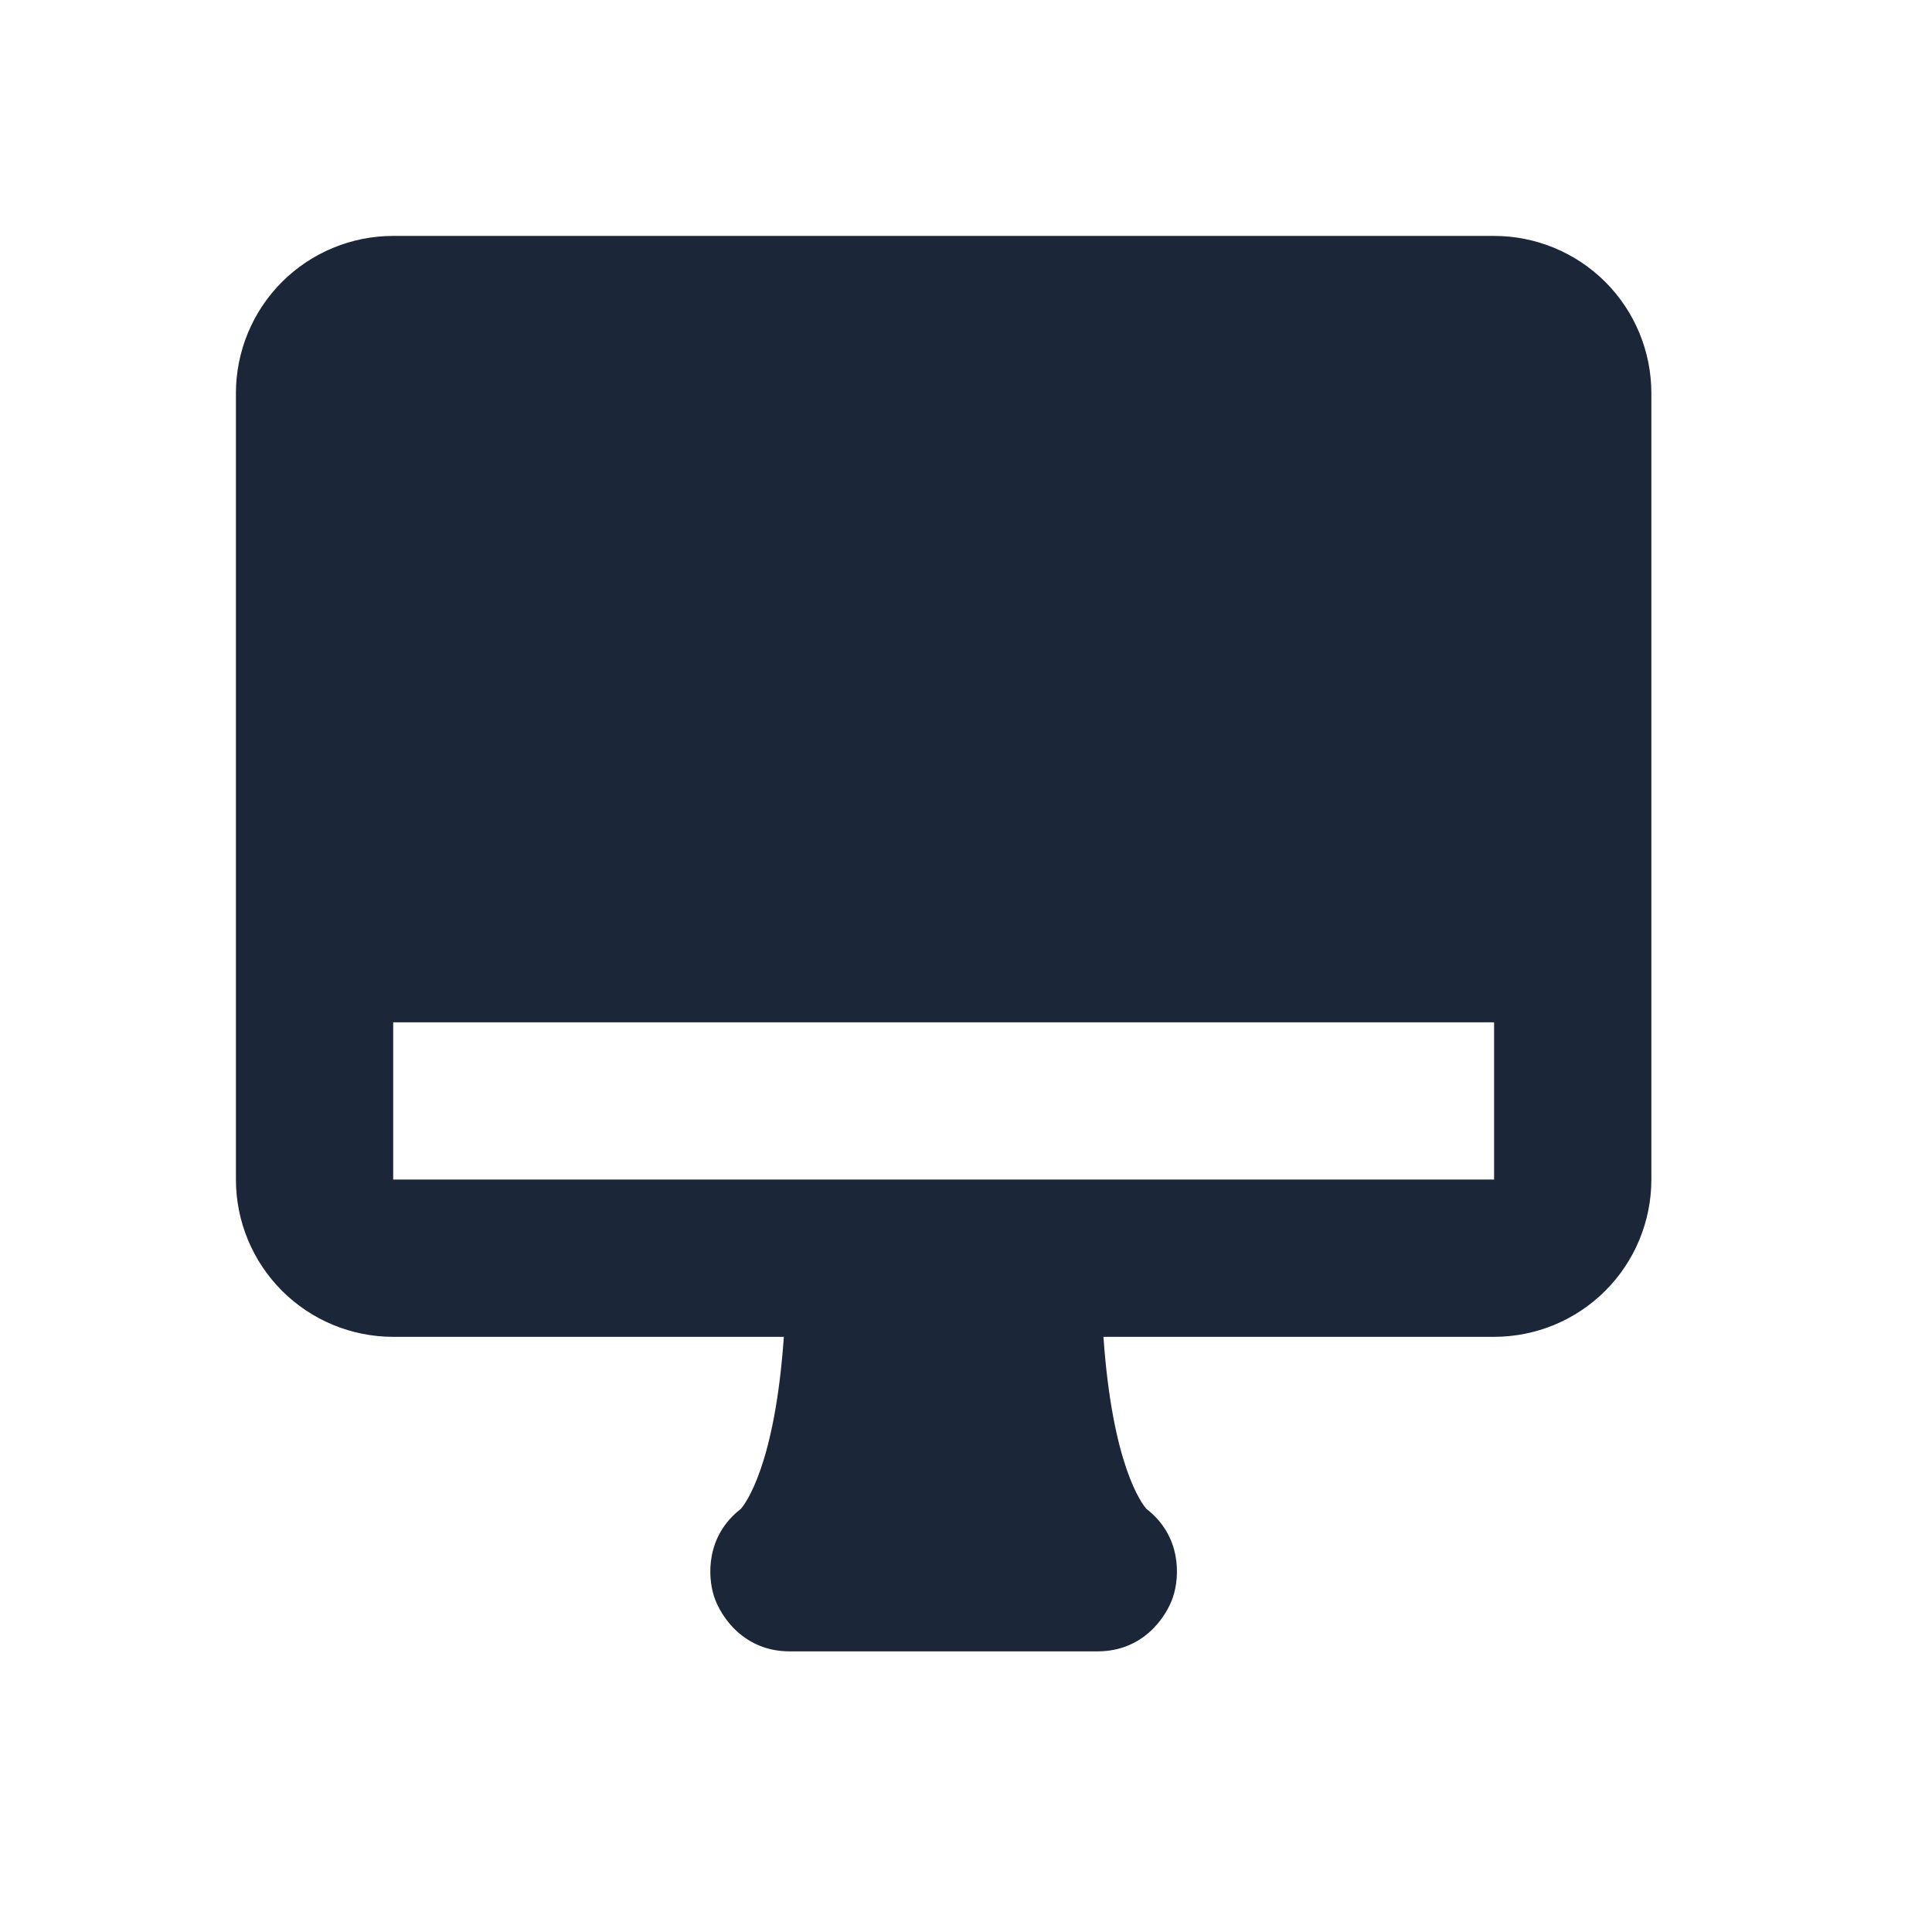 <svg width="35" height="35" viewBox="0 0 35 35" fill="none" xmlns="http://www.w3.org/2000/svg">
<path fill-rule="evenodd" clip-rule="evenodd" d="M7.123 4.274C6.367 4.274 5.643 4.574 5.108 5.108C4.574 5.643 4.274 6.367 4.274 7.123V21.369C4.274 22.124 4.574 22.849 5.108 23.383C5.643 23.918 6.367 24.218 7.123 24.218H14.2C14.038 26.546 13.502 27.242 13.421 27.335C12.786 27.825 12.817 28.56 12.937 28.925C13.061 29.298 13.481 29.916 14.306 29.916H19.884C20.709 29.916 21.129 29.298 21.252 28.925C21.373 28.56 21.404 27.825 20.769 27.335C20.686 27.242 20.152 26.547 19.99 24.218H27.067C27.823 24.218 28.547 23.918 29.082 23.383C29.616 22.849 29.916 22.124 29.916 21.369V7.123C29.916 6.367 29.616 5.643 29.082 5.108C28.547 4.574 27.823 4.274 27.067 4.274H7.123ZM7.123 21.369V18.52H27.067V21.369H7.123Z" fill="#1B2638"/>
</svg>
